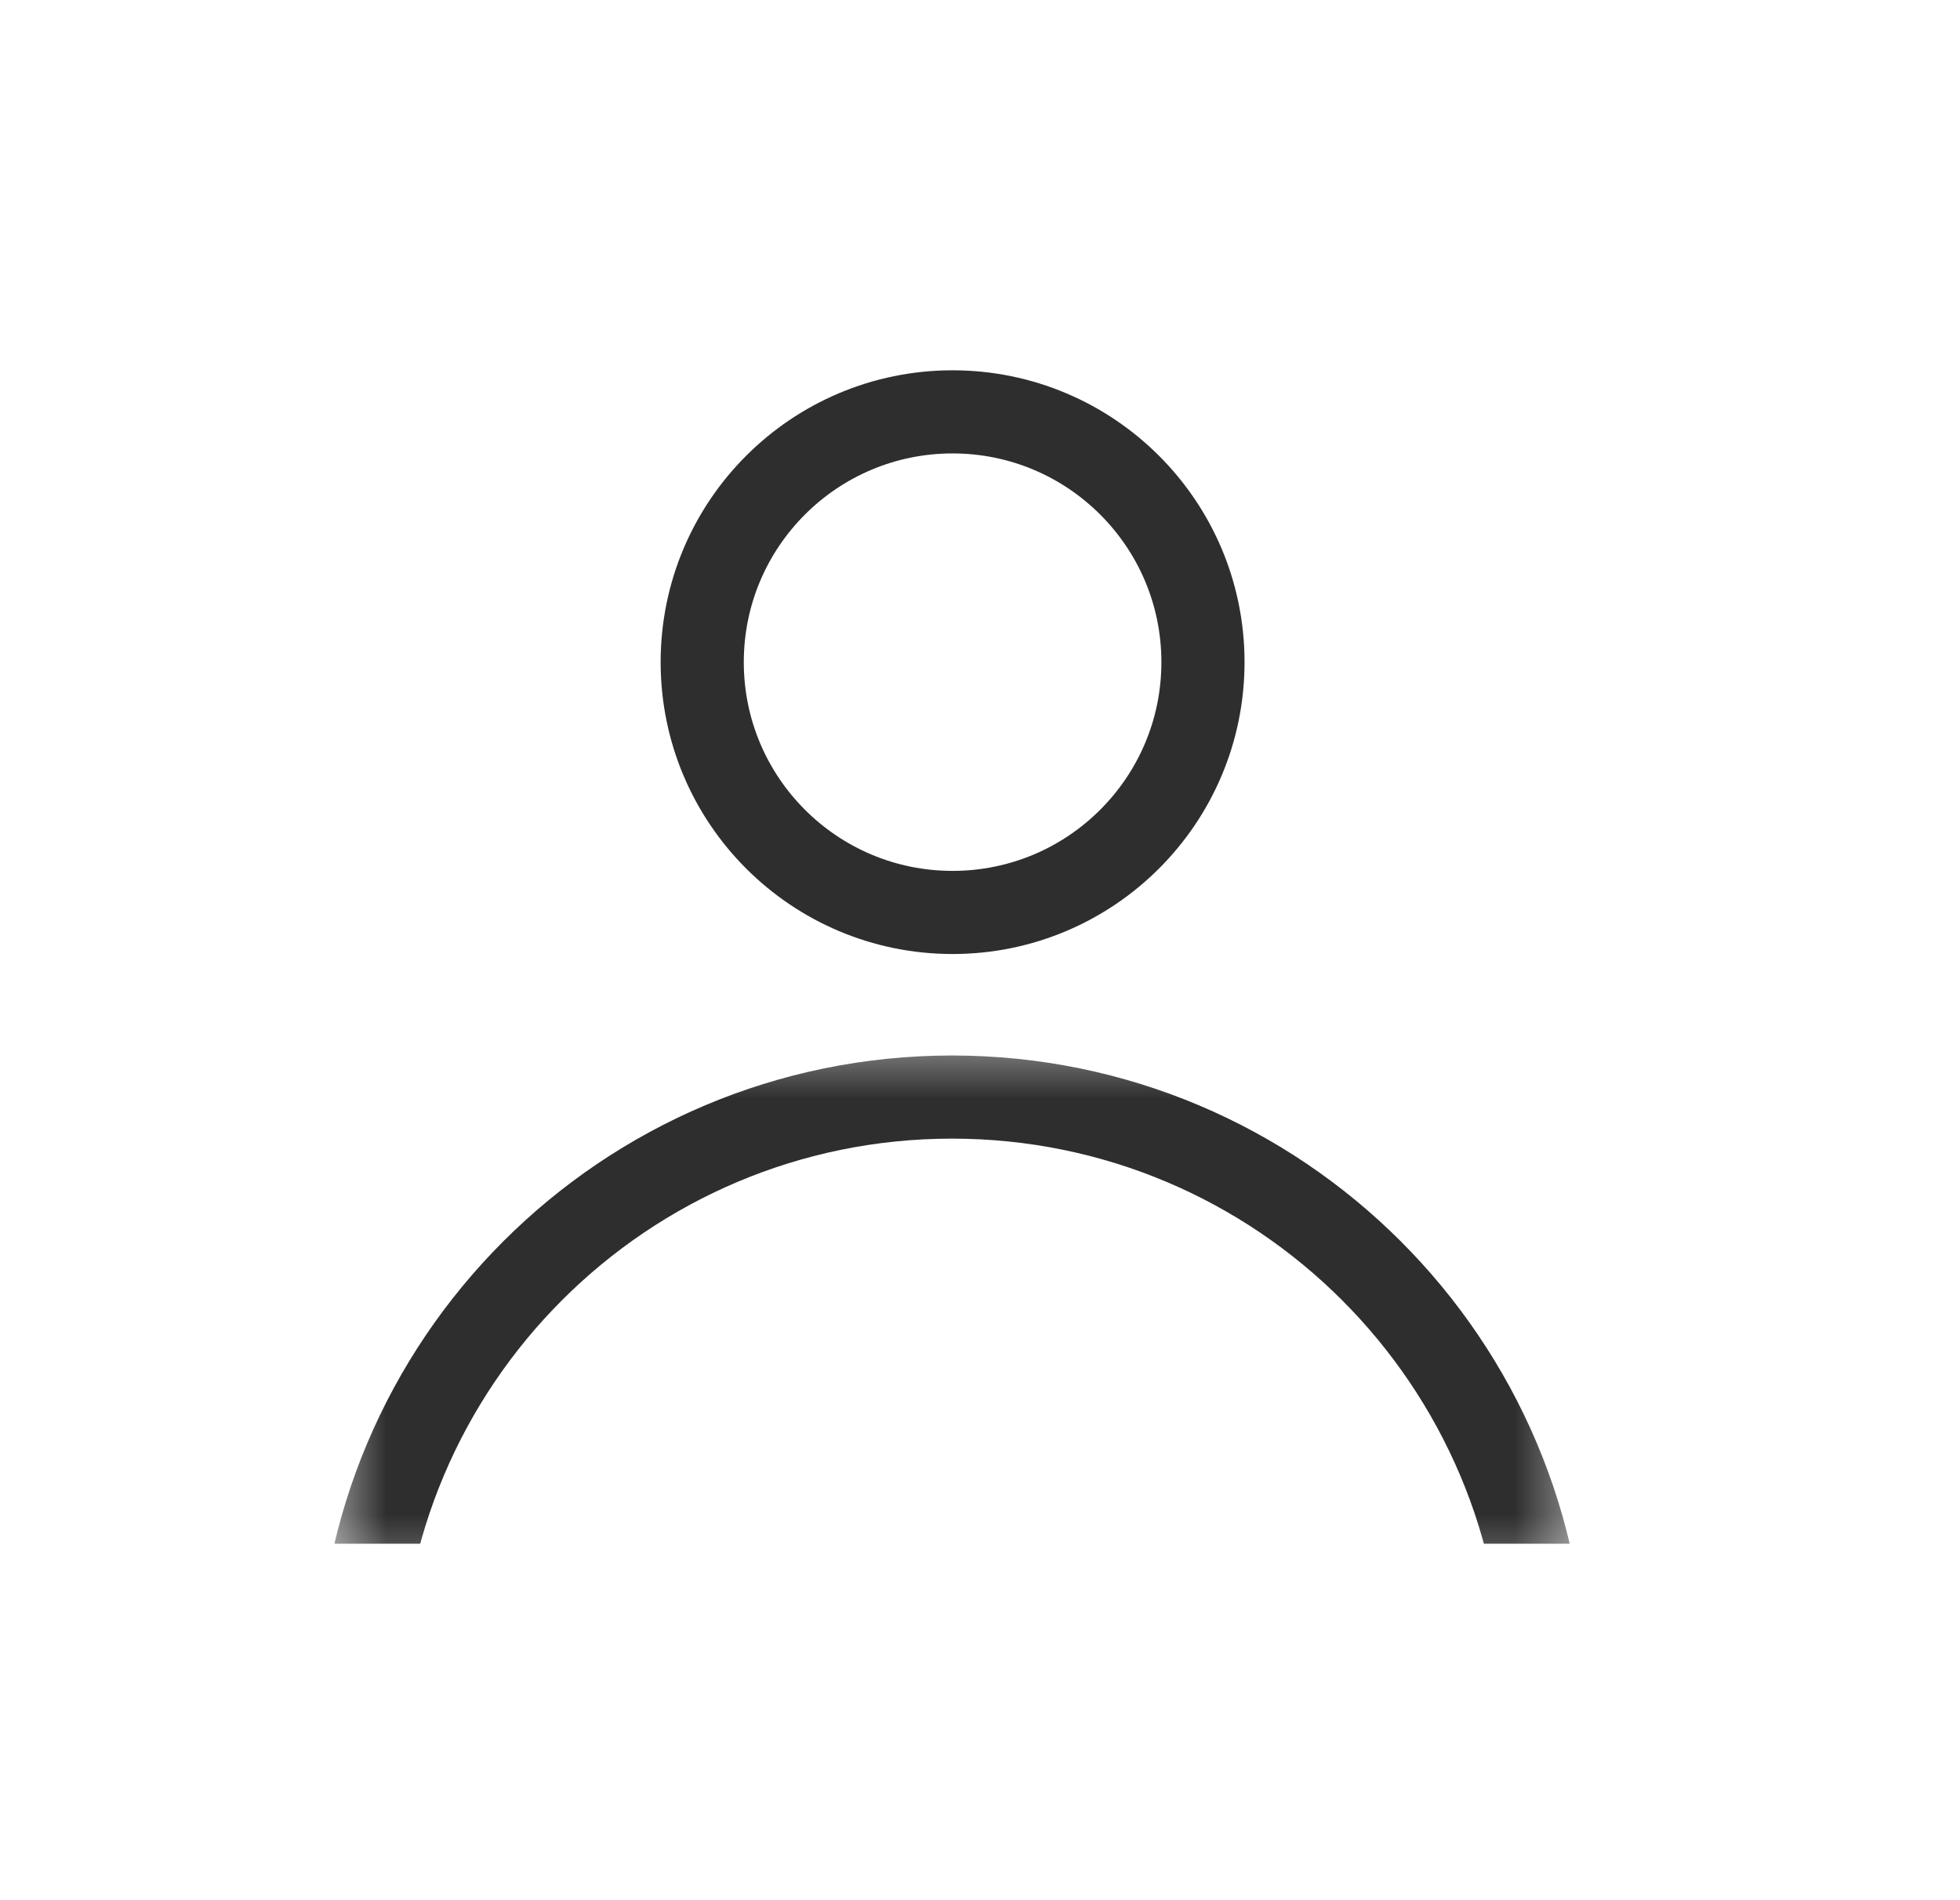 <svg xmlns="http://www.w3.org/2000/svg" width="33" height="32" viewBox="0 0 33 32" fill="none">
<g clip-path="url(#clip0_3807_165)">
<path d="M16.038 15.366C18.366 15.366 20.254 13.479 20.254 11.151C20.254 8.823 18.366 6.936 16.038 6.936C13.71 6.936 11.823 8.823 11.823 11.151C11.823 13.479 13.71 15.366 16.038 15.366Z" stroke="#2E2E2E" stroke-width="1.4"/>
<mask id="mask0_3807_165" style="mask-type:luminance" maskUnits="userSpaceOnUse" x="5" y="17" width="22" height="10">
<path d="M26.571 17.439H5.507V26.684H26.571V17.439Z" fill="white"/>
</mask>
<g mask="url(#mask0_3807_165)">
<path d="M16.029 38.444C21.544 38.444 26.014 33.973 26.014 28.459C26.014 22.945 21.544 18.475 16.029 18.475C10.515 18.475 6.045 22.945 6.045 28.459C6.045 33.973 10.515 38.444 16.029 38.444Z" stroke="#2E2E2E" stroke-width="1.4"/>
</g>
</g>
<defs>
<clipPath id="clip0_3807_165">
<rect width="20.952" height="20" fill="white" transform="translate(5.619 6)"/>
</clipPath>
</defs>
</svg>